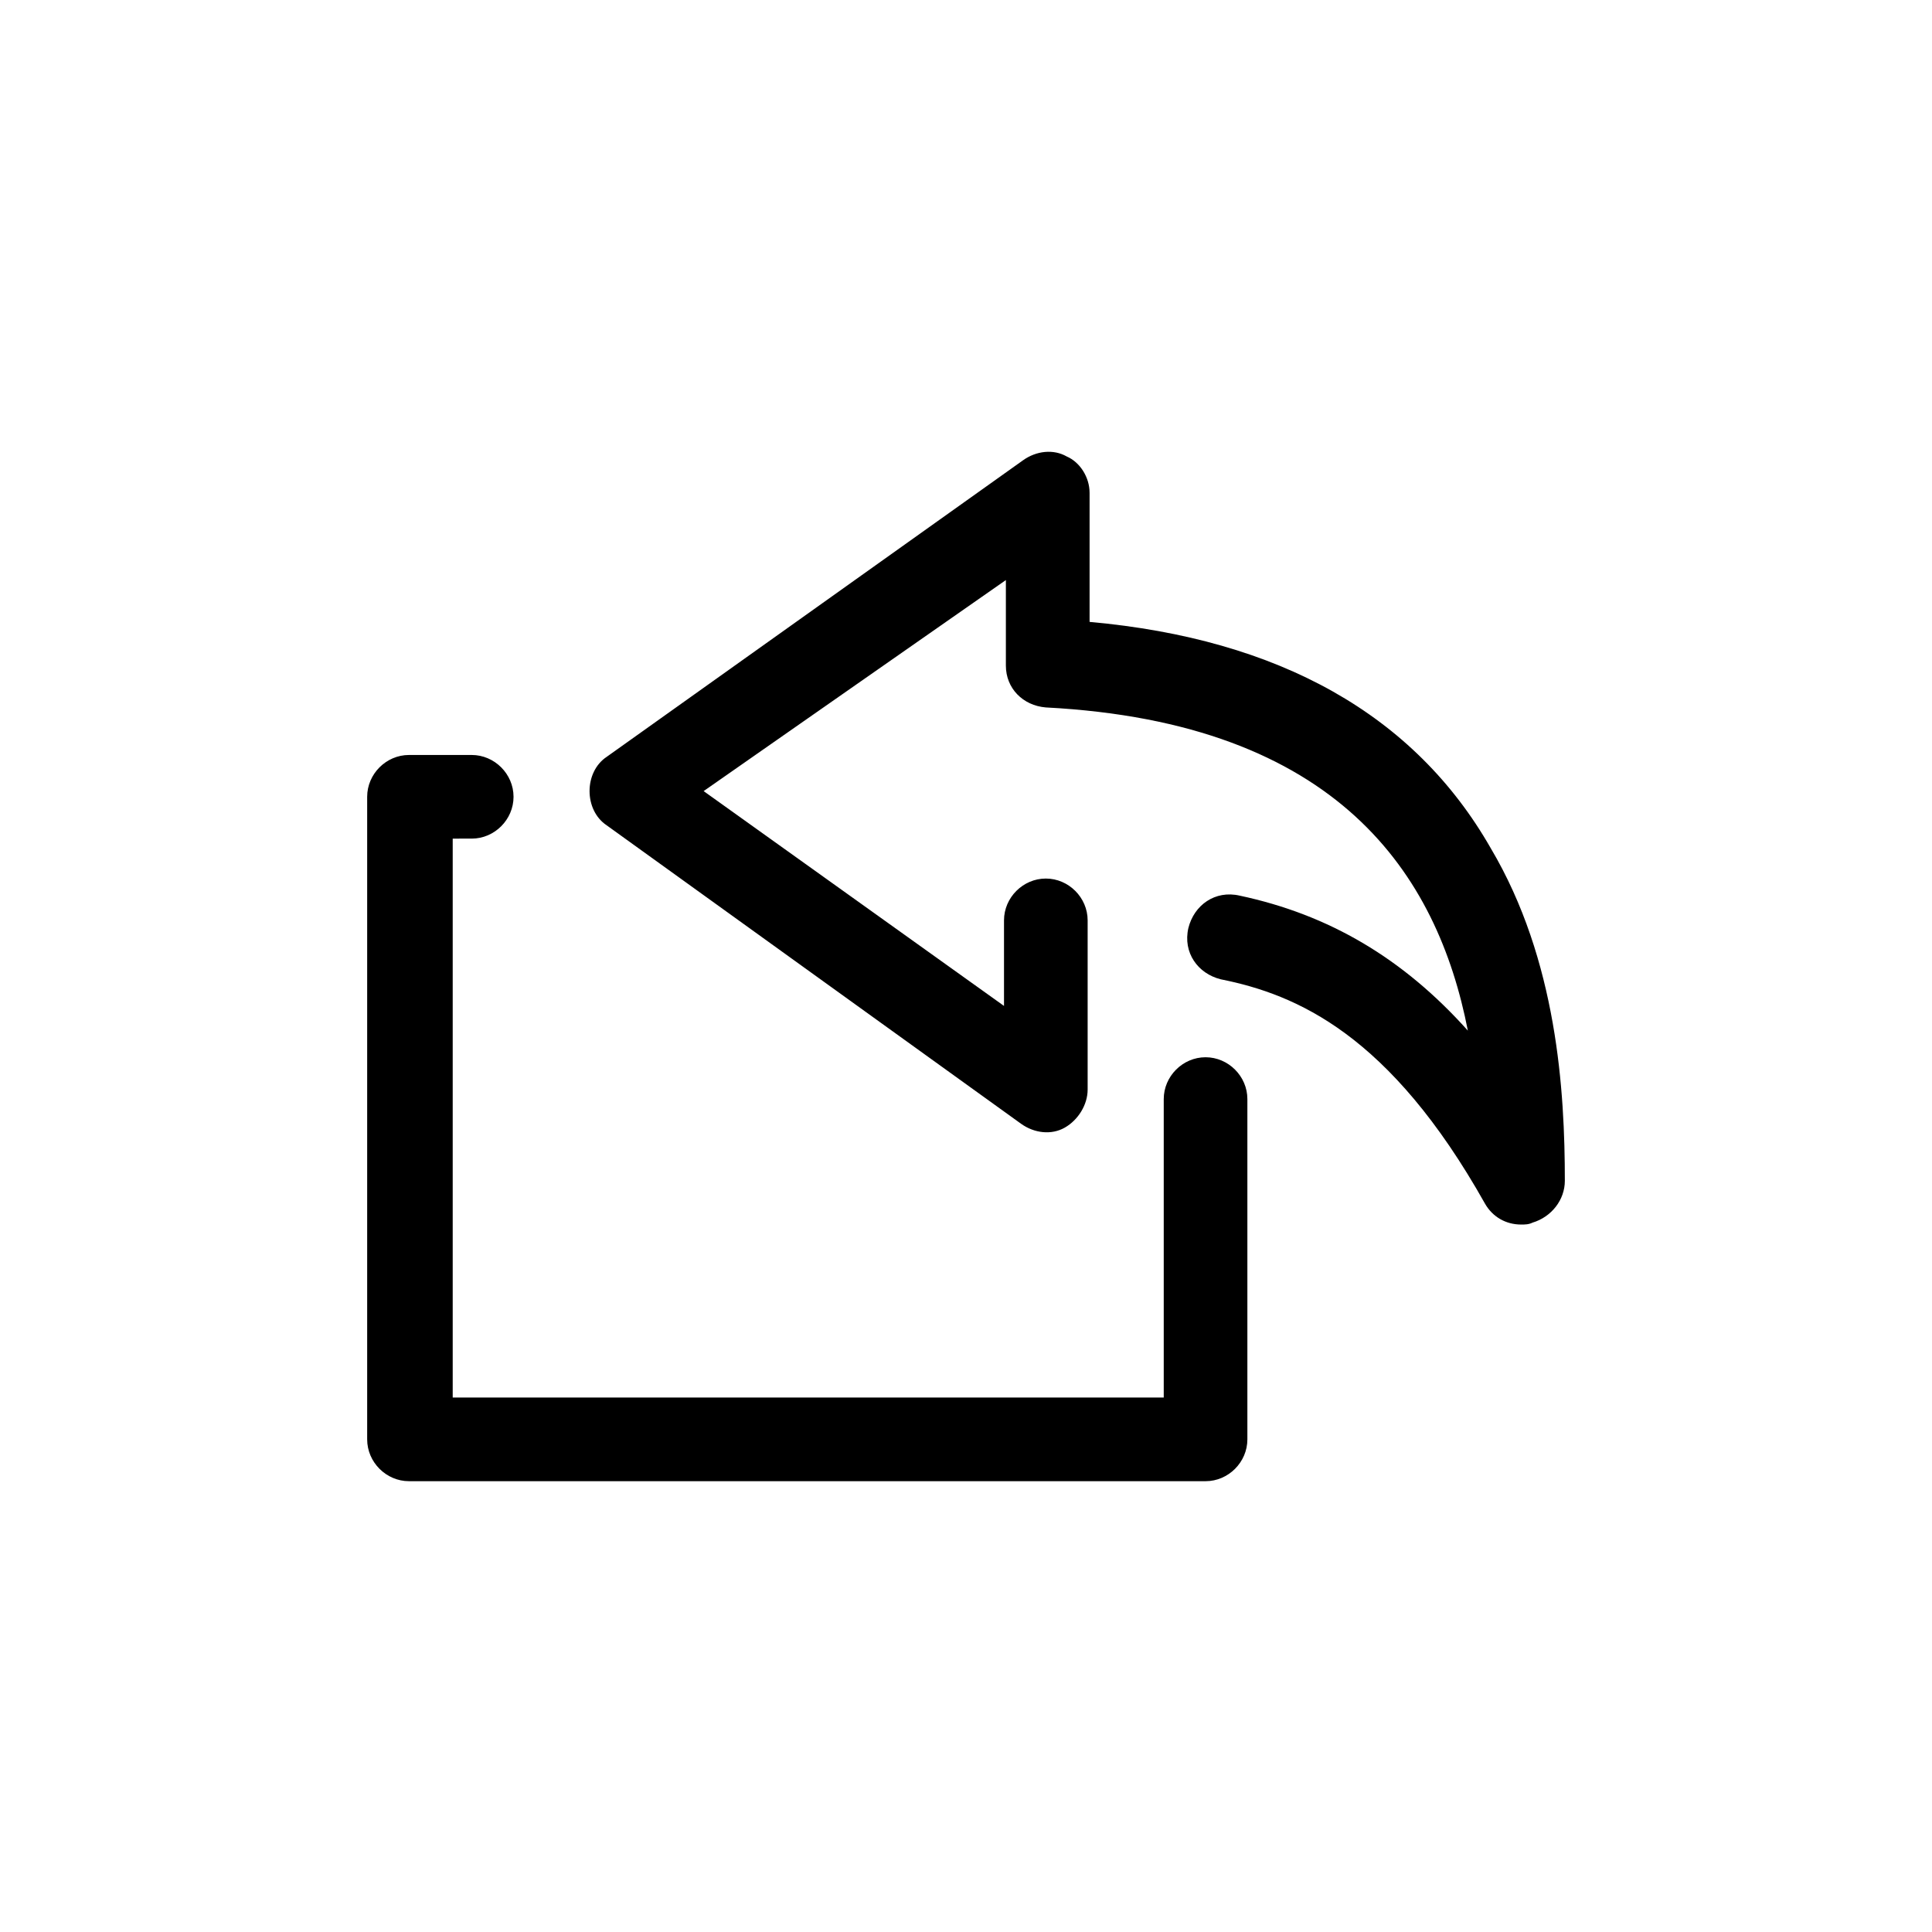 <?xml version="1.0" encoding="UTF-8"?>
<!-- Uploaded to: SVG Repo, www.svgrepo.com, Generator: SVG Repo Mixer Tools -->
<svg fill="#000000" width="800px" height="800px" version="1.1" viewBox="144 144 512 512" xmlns="http://www.w3.org/2000/svg">
 <path d="m432.75 274.55v34.258c50.383 4.535 86.152 24.688 106.3 59.953 17.633 29.727 19.648 64.488 19.648 88.168 0 5.039-3.527 9.574-8.566 11.082-1.008 0.504-2.016 0.504-3.023 0.504-4.031 0-7.559-2.016-9.574-5.543-25.191-44.84-49.879-55.418-70.031-59.449-6.047-1.512-10.078-7.055-8.566-13.602 1.512-6.047 7.055-10.078 13.602-8.566 23.68 5.039 43.328 16.625 60.457 35.77-8.062-41.312-34.258-81.617-111.85-85.648-6.047-0.504-10.578-5.039-10.578-11.082v-22.672l-80.098 55.926 79.602 56.93v-22.672c0-6.047 5.039-11.082 11.082-11.082 6.047 0 11.082 5.039 11.082 11.082v44.84c0 4.031-2.519 8.062-6.047 10.078s-8.062 1.512-11.586-1.008l-109.83-79.102c-3.023-2.016-4.535-5.543-4.535-9.07 0-3.527 1.512-7.055 4.535-9.07l110.34-78.594c3.527-2.519 8.062-3.023 11.586-1.008 3.527 1.516 6.047 5.547 6.047 9.578zm-163.74 91.691c6.047 0 11.082-5.039 11.082-11.082 0-6.047-5.039-11.082-11.082-11.082h-16.625c-6.047 0-11.082 5.039-11.082 11.082v170.29c0 6.047 5.039 11.082 11.082 11.082h211.1c6.047 0 11.082-5.039 11.082-11.082v-90.184c0-6.047-5.039-11.082-11.082-11.082-6.047 0-11.082 5.039-11.082 11.082v79.098h-188.43v-148.12z"/>
</svg>